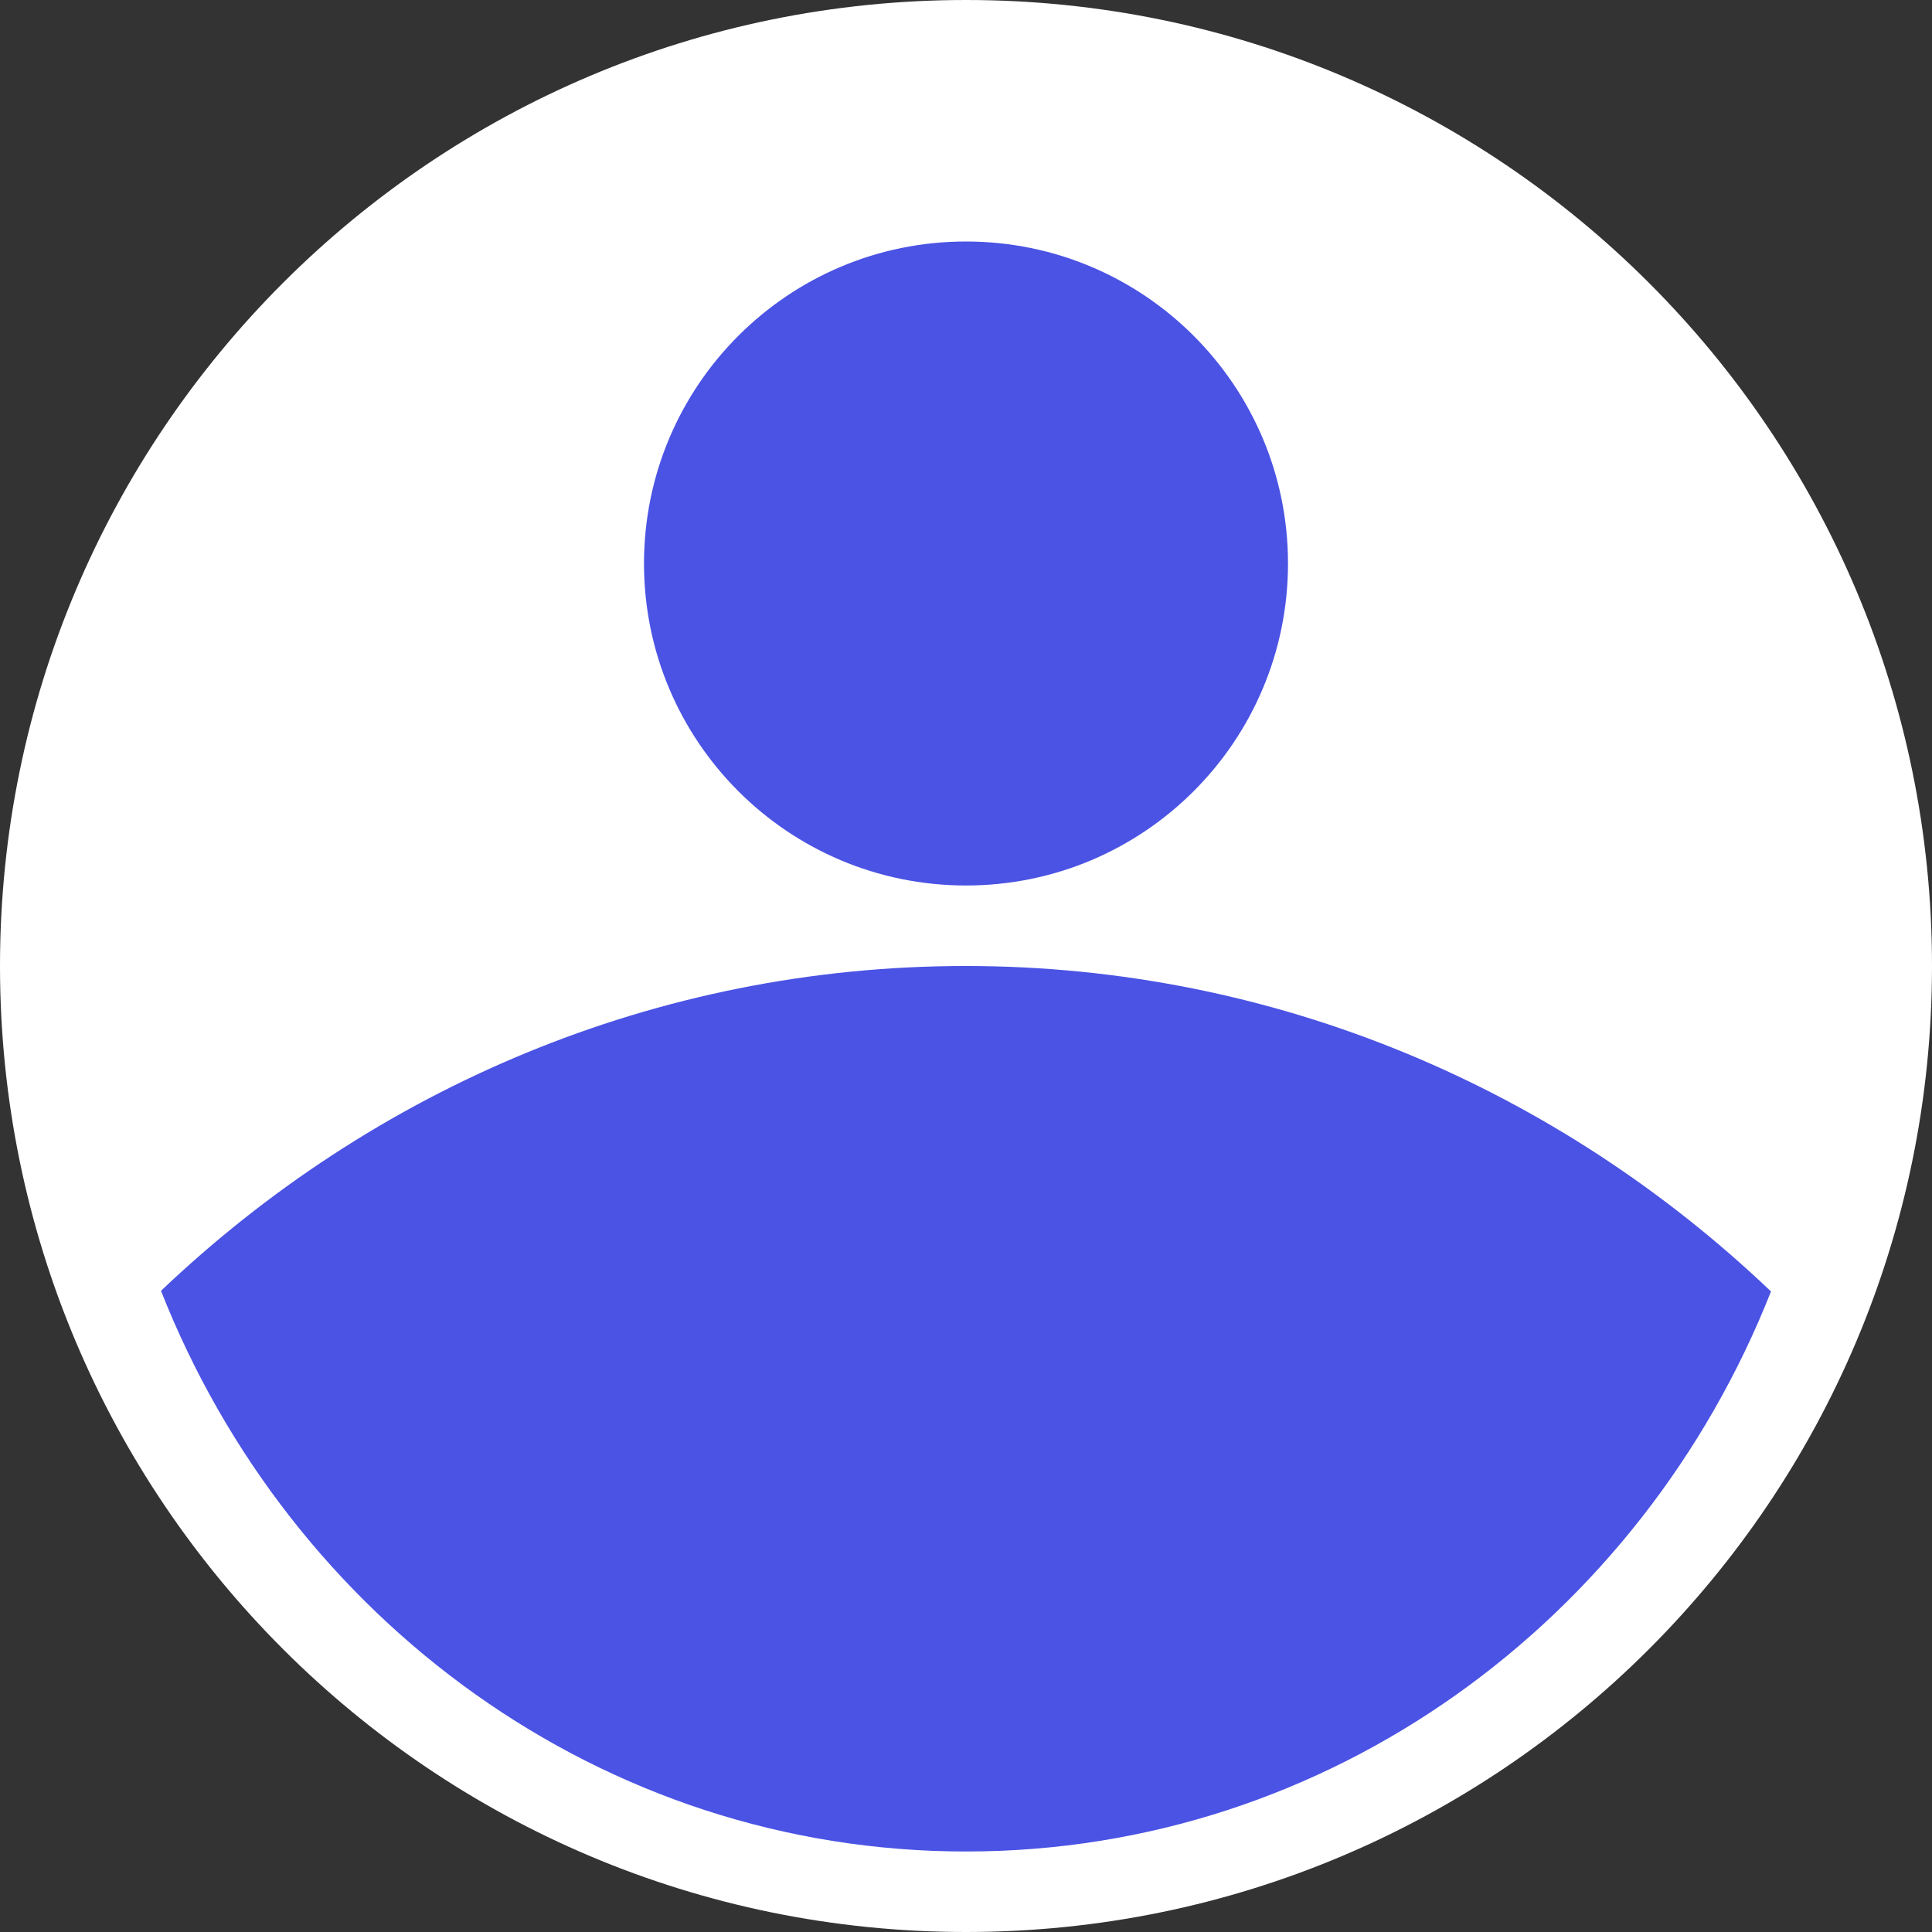 <svg width="24" height="24" viewBox="0 0 24 24" fill="none" xmlns="http://www.w3.org/2000/svg">
<rect x="0" y="0" width="24" height="24" fill="#333333" stroke="none"/>
<path d="M12 24C18.627 24 24 18.627 24 12C24 5.373 18.627 0 12 0C5.373 0 0 5.373 0 12C0 18.627 5.373 24 12 24Z" fill="white"/>
<path d="M12 11C14.209 11 16 9.209 16 7C16 4.791 14.209 3 12 3C9.791 3 8 4.791 8 7C8 9.209 9.791 11 12 11Z" fill="#4B53E4"/>
<path d="M12.001 23C16.519 23 20.388 20.125 22 16.043C19.367 13.533 15.854 12 11.995 12C8.141 12 4.631 13.53 2 16.035C3.609 20.12 7.481 23 12.001 23Z" fill="#4B53E4"/>
</svg>
